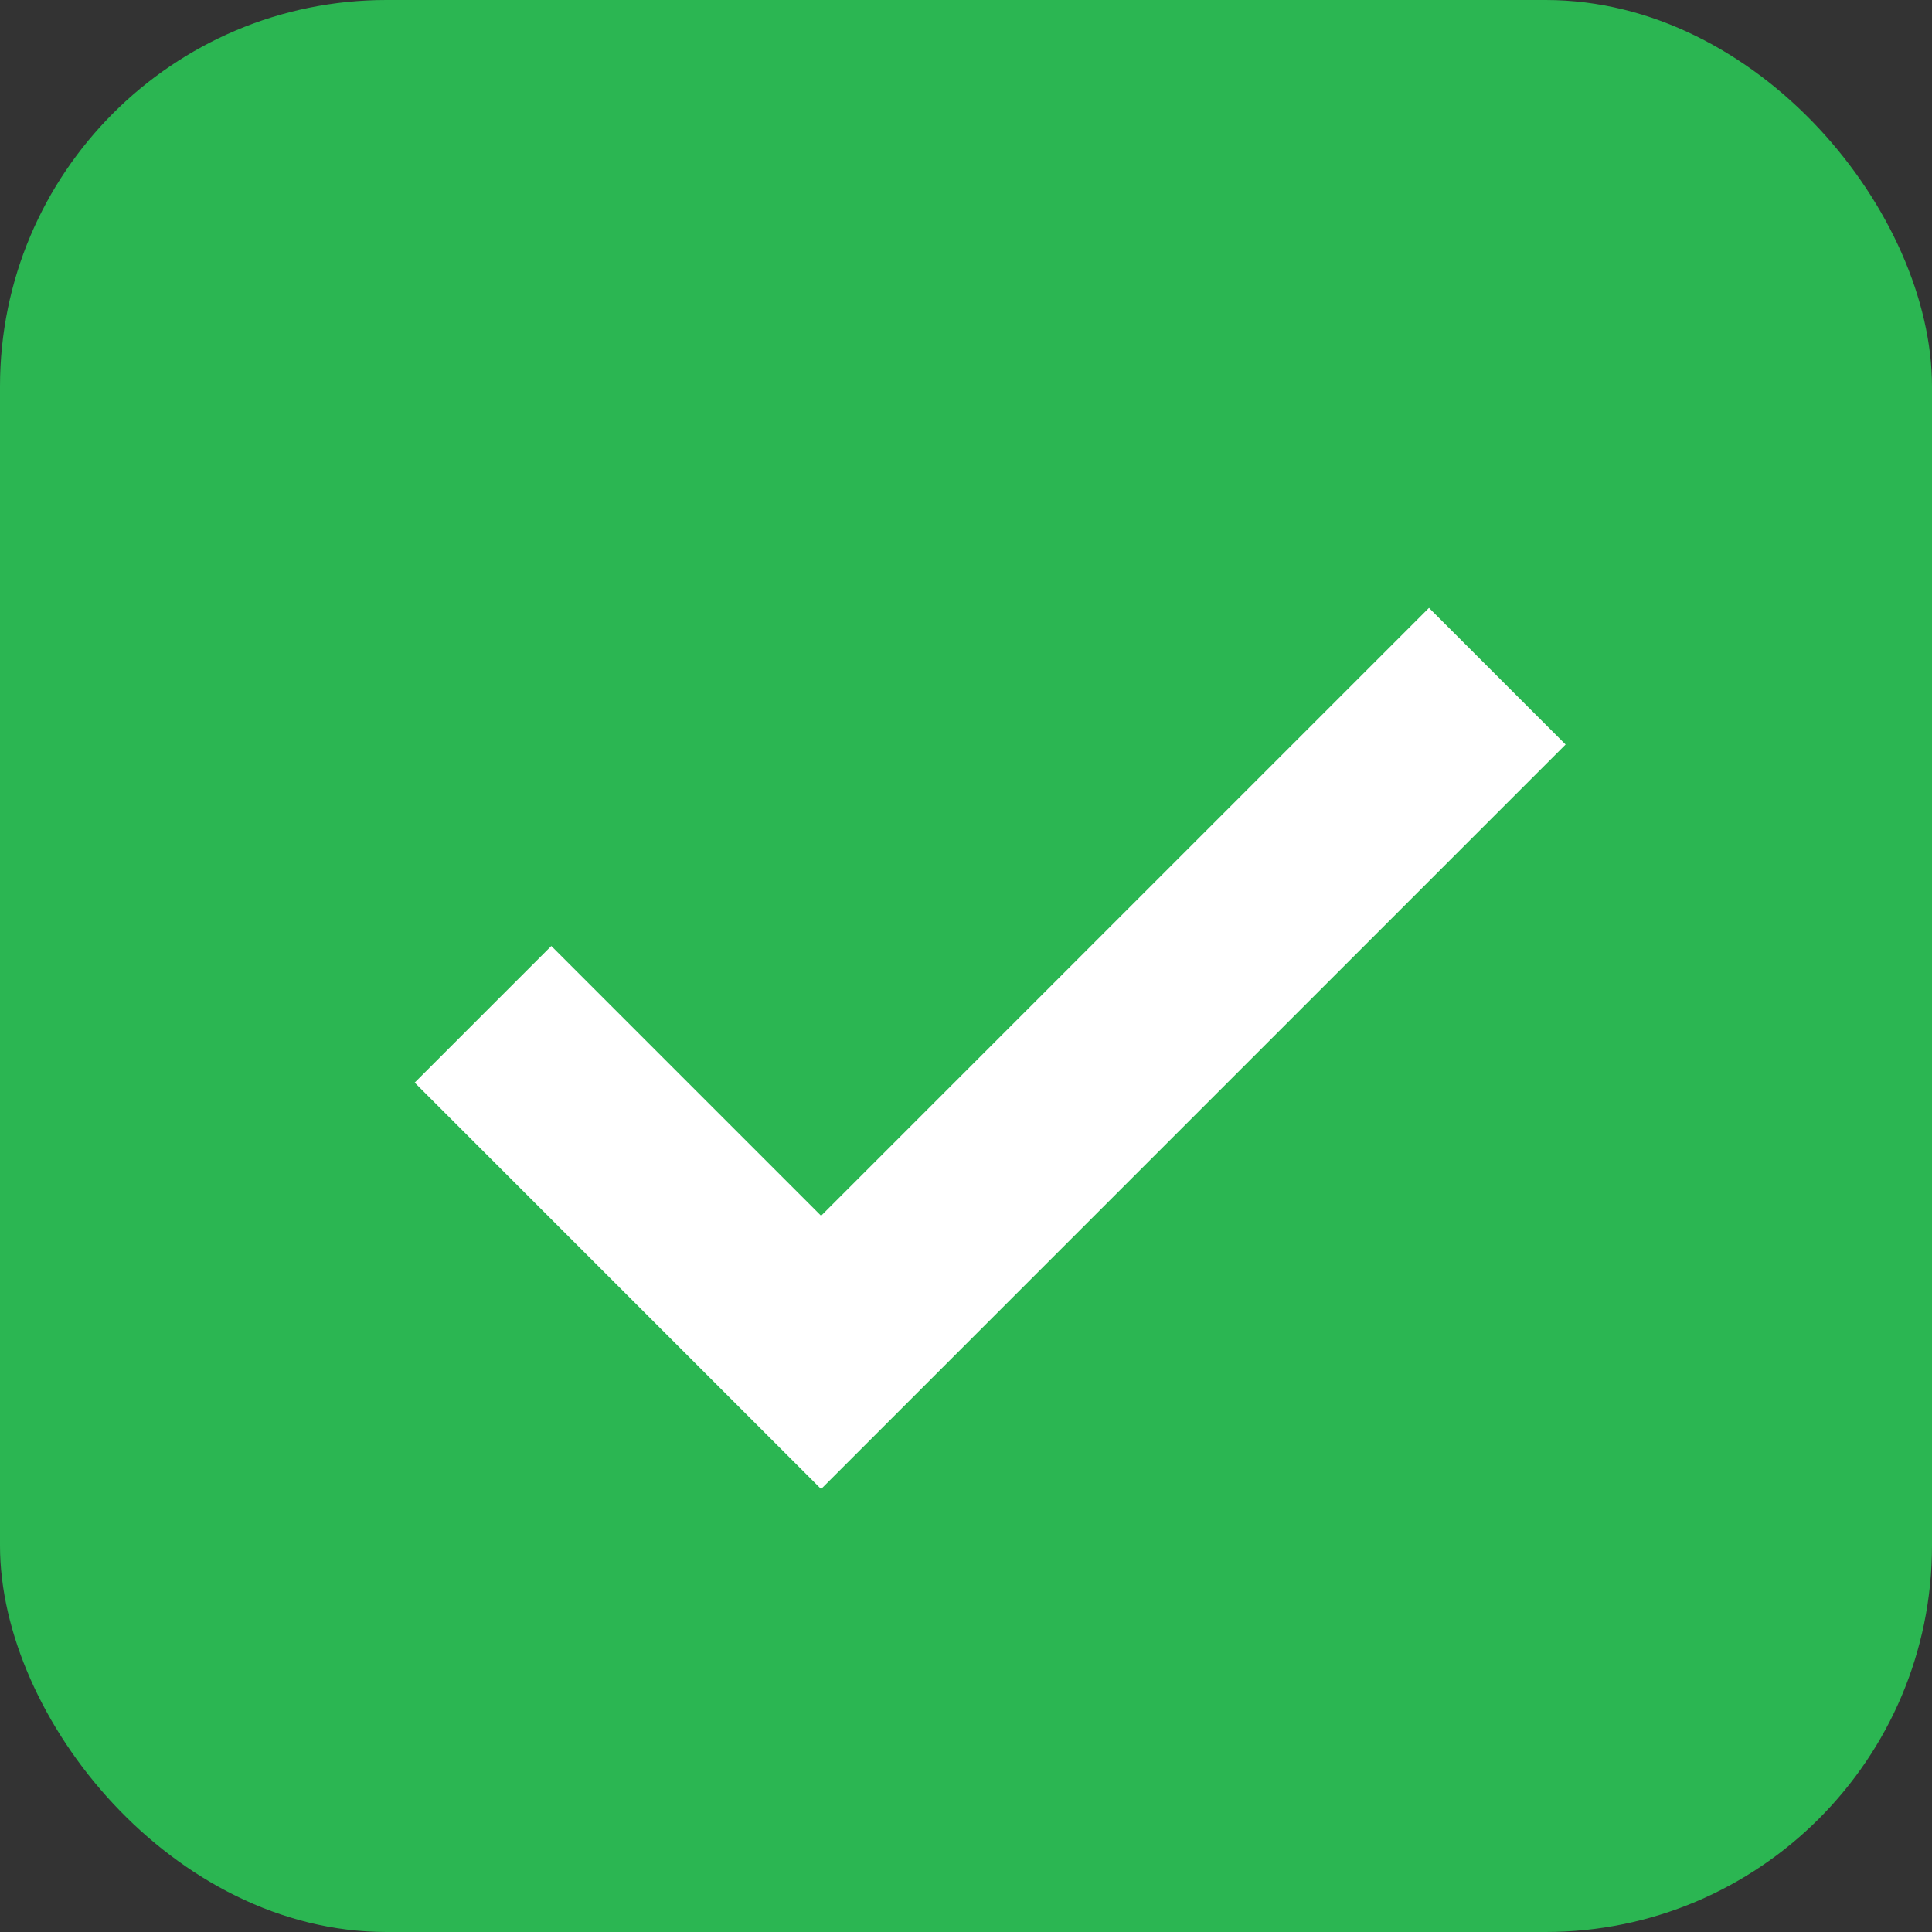 <?xml version="1.0" encoding="UTF-8"?> <svg xmlns="http://www.w3.org/2000/svg" width="20" height="20" viewBox="0 0 20 20" fill="none"><rect x="0" y="0" width="20" height="20" fill="#333333" stroke="none"/> <rect width="20" height="20" rx="4" fill="#2BB652"></rect> <path d="M5 10.5L8.5 14L15.5 7" stroke="white" stroke-width="2"></path> </svg> 